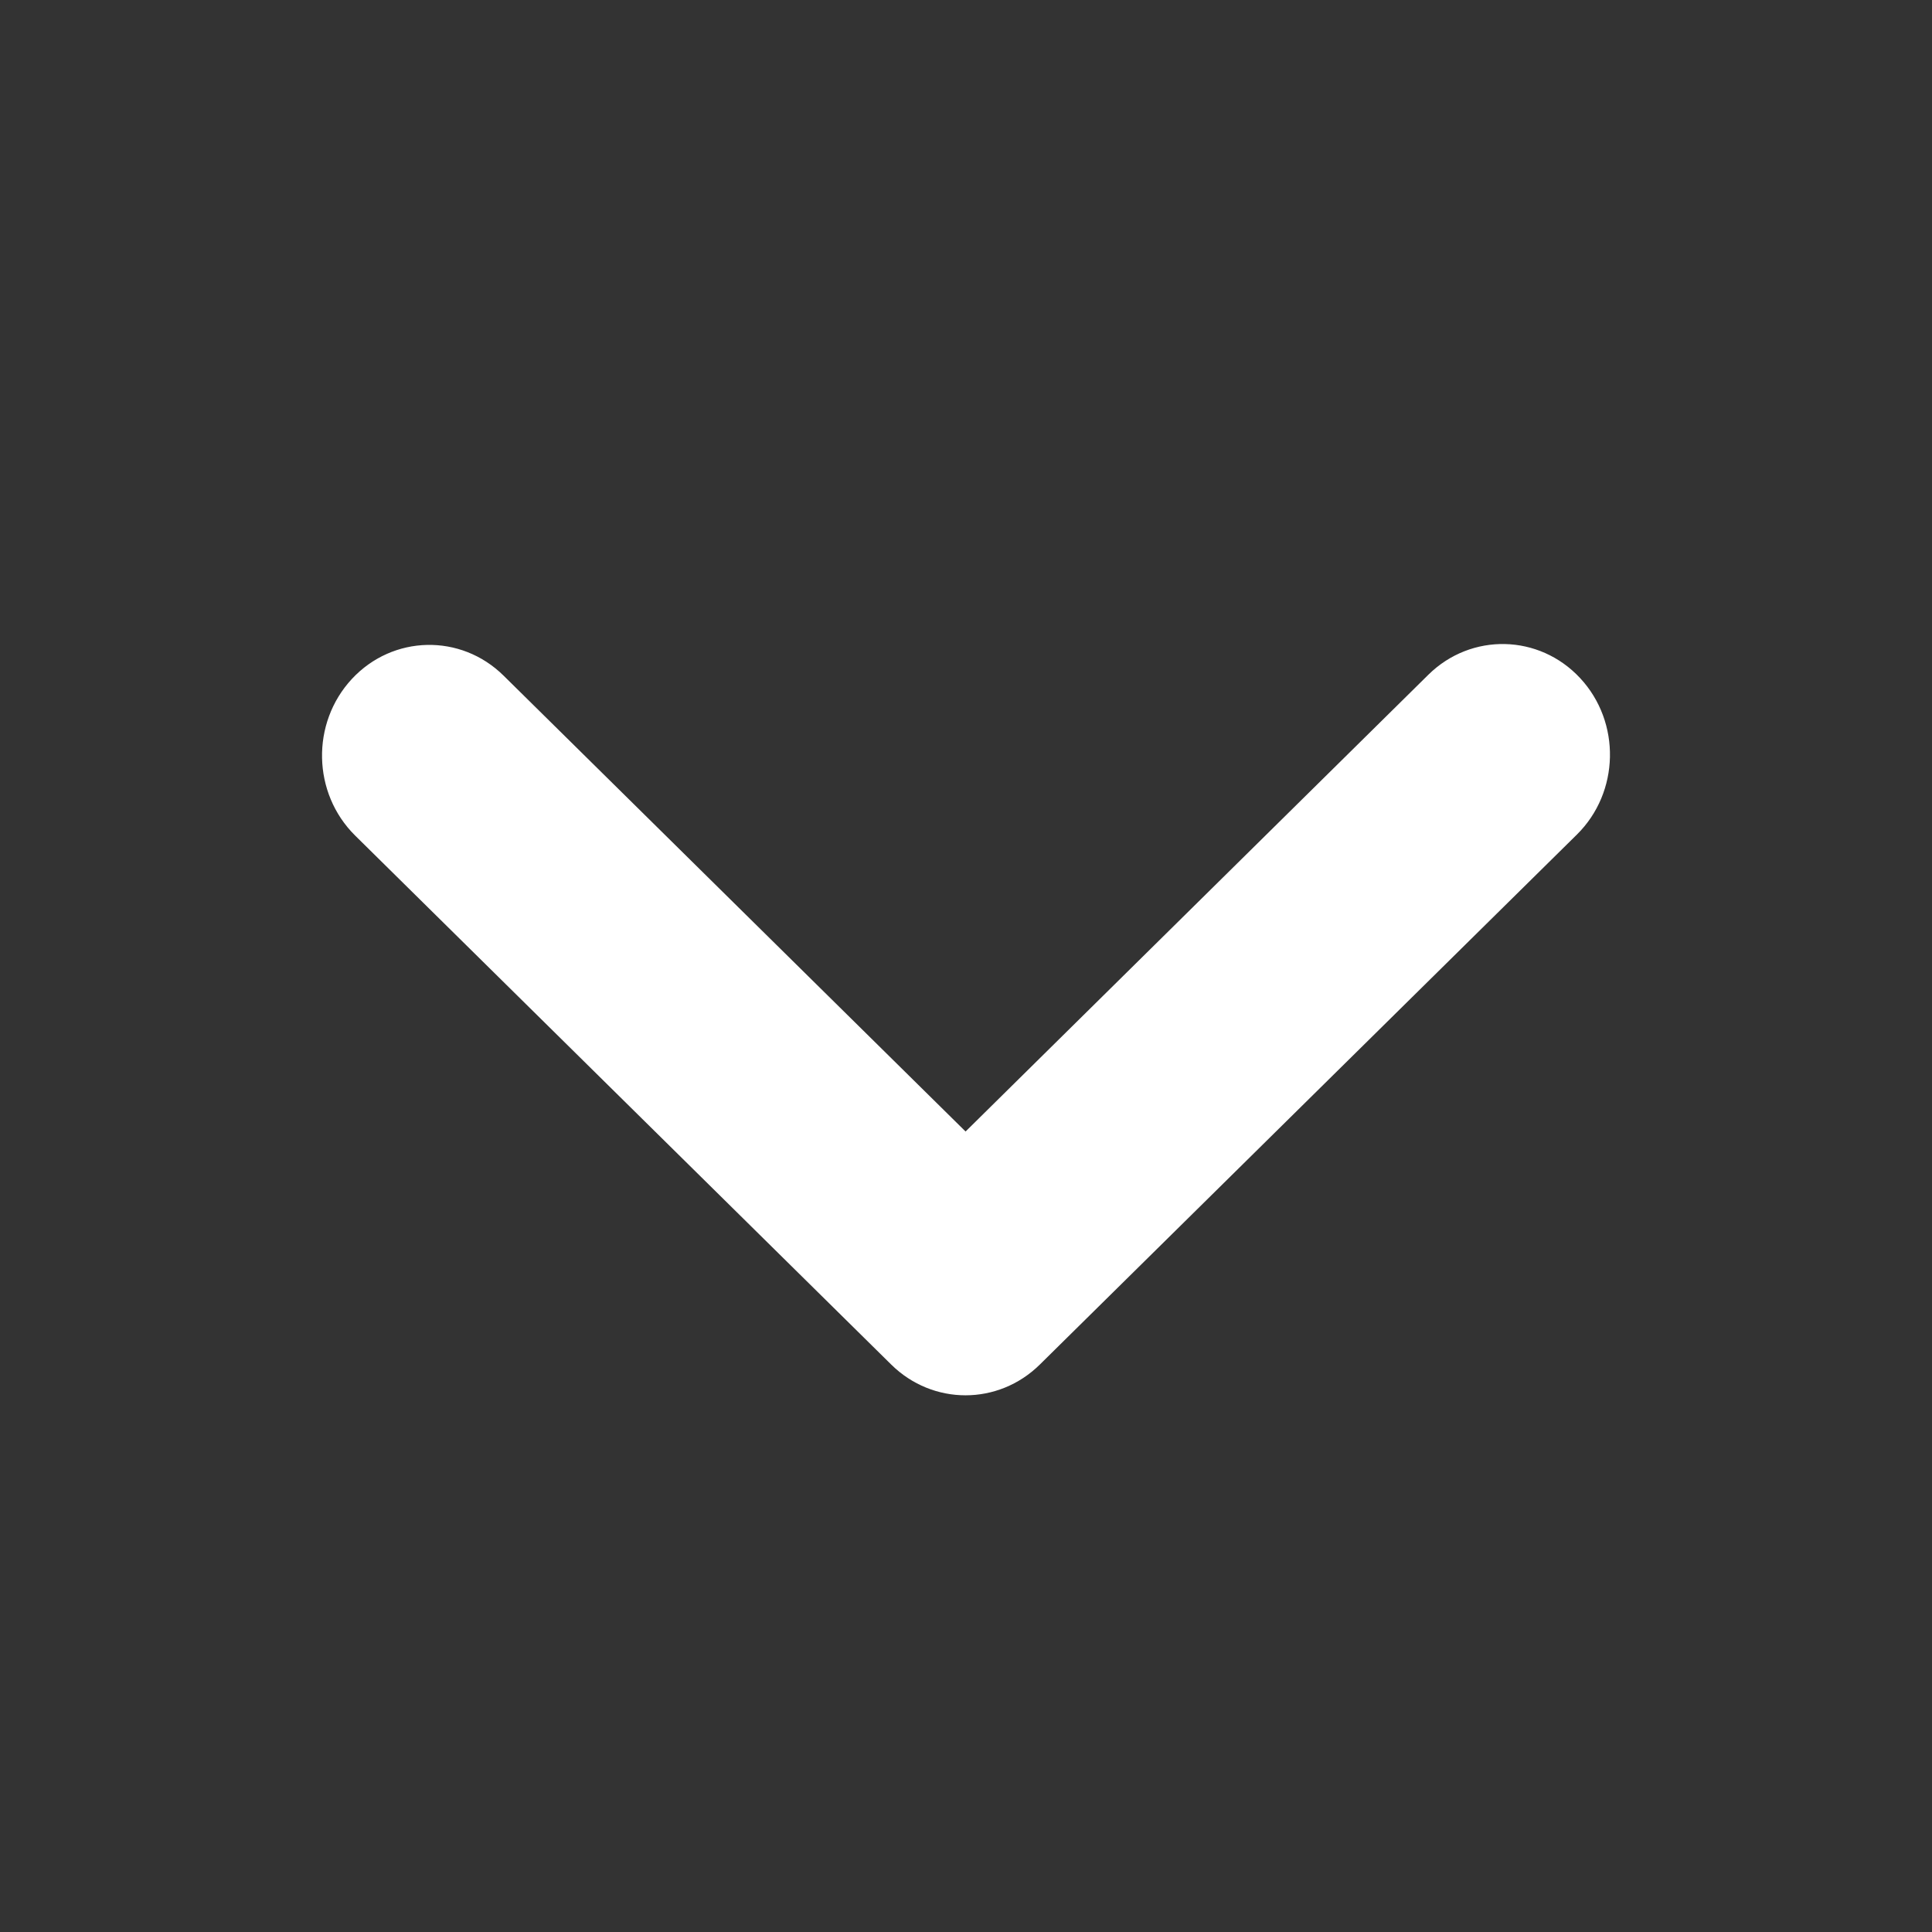 <svg width="18" height="18" viewBox="3.5 3 18 18" fill="none" xmlns="http://www.w3.org/2000/svg" style="display: block; margin: auto;">
    <rect x="3.5" y="3" width="18" height="18" fill="#333333" stroke="none"/>
    <path fill-rule="evenodd" clip-rule="evenodd" d="M18.222 9.318C18.604 9.729 18.59 10.382 18.192 10.775L13.187 15.714C12.8 16.095 12.191 16.095 11.804 15.714L6.808 10.784C6.41 10.39 6.396 9.738 6.778 9.326C7.16 8.915 7.793 8.901 8.192 9.295L12.496 13.542L16.808 9.286C17.207 8.893 17.84 8.907 18.222 9.318Z" fill="white"/>
</svg>
